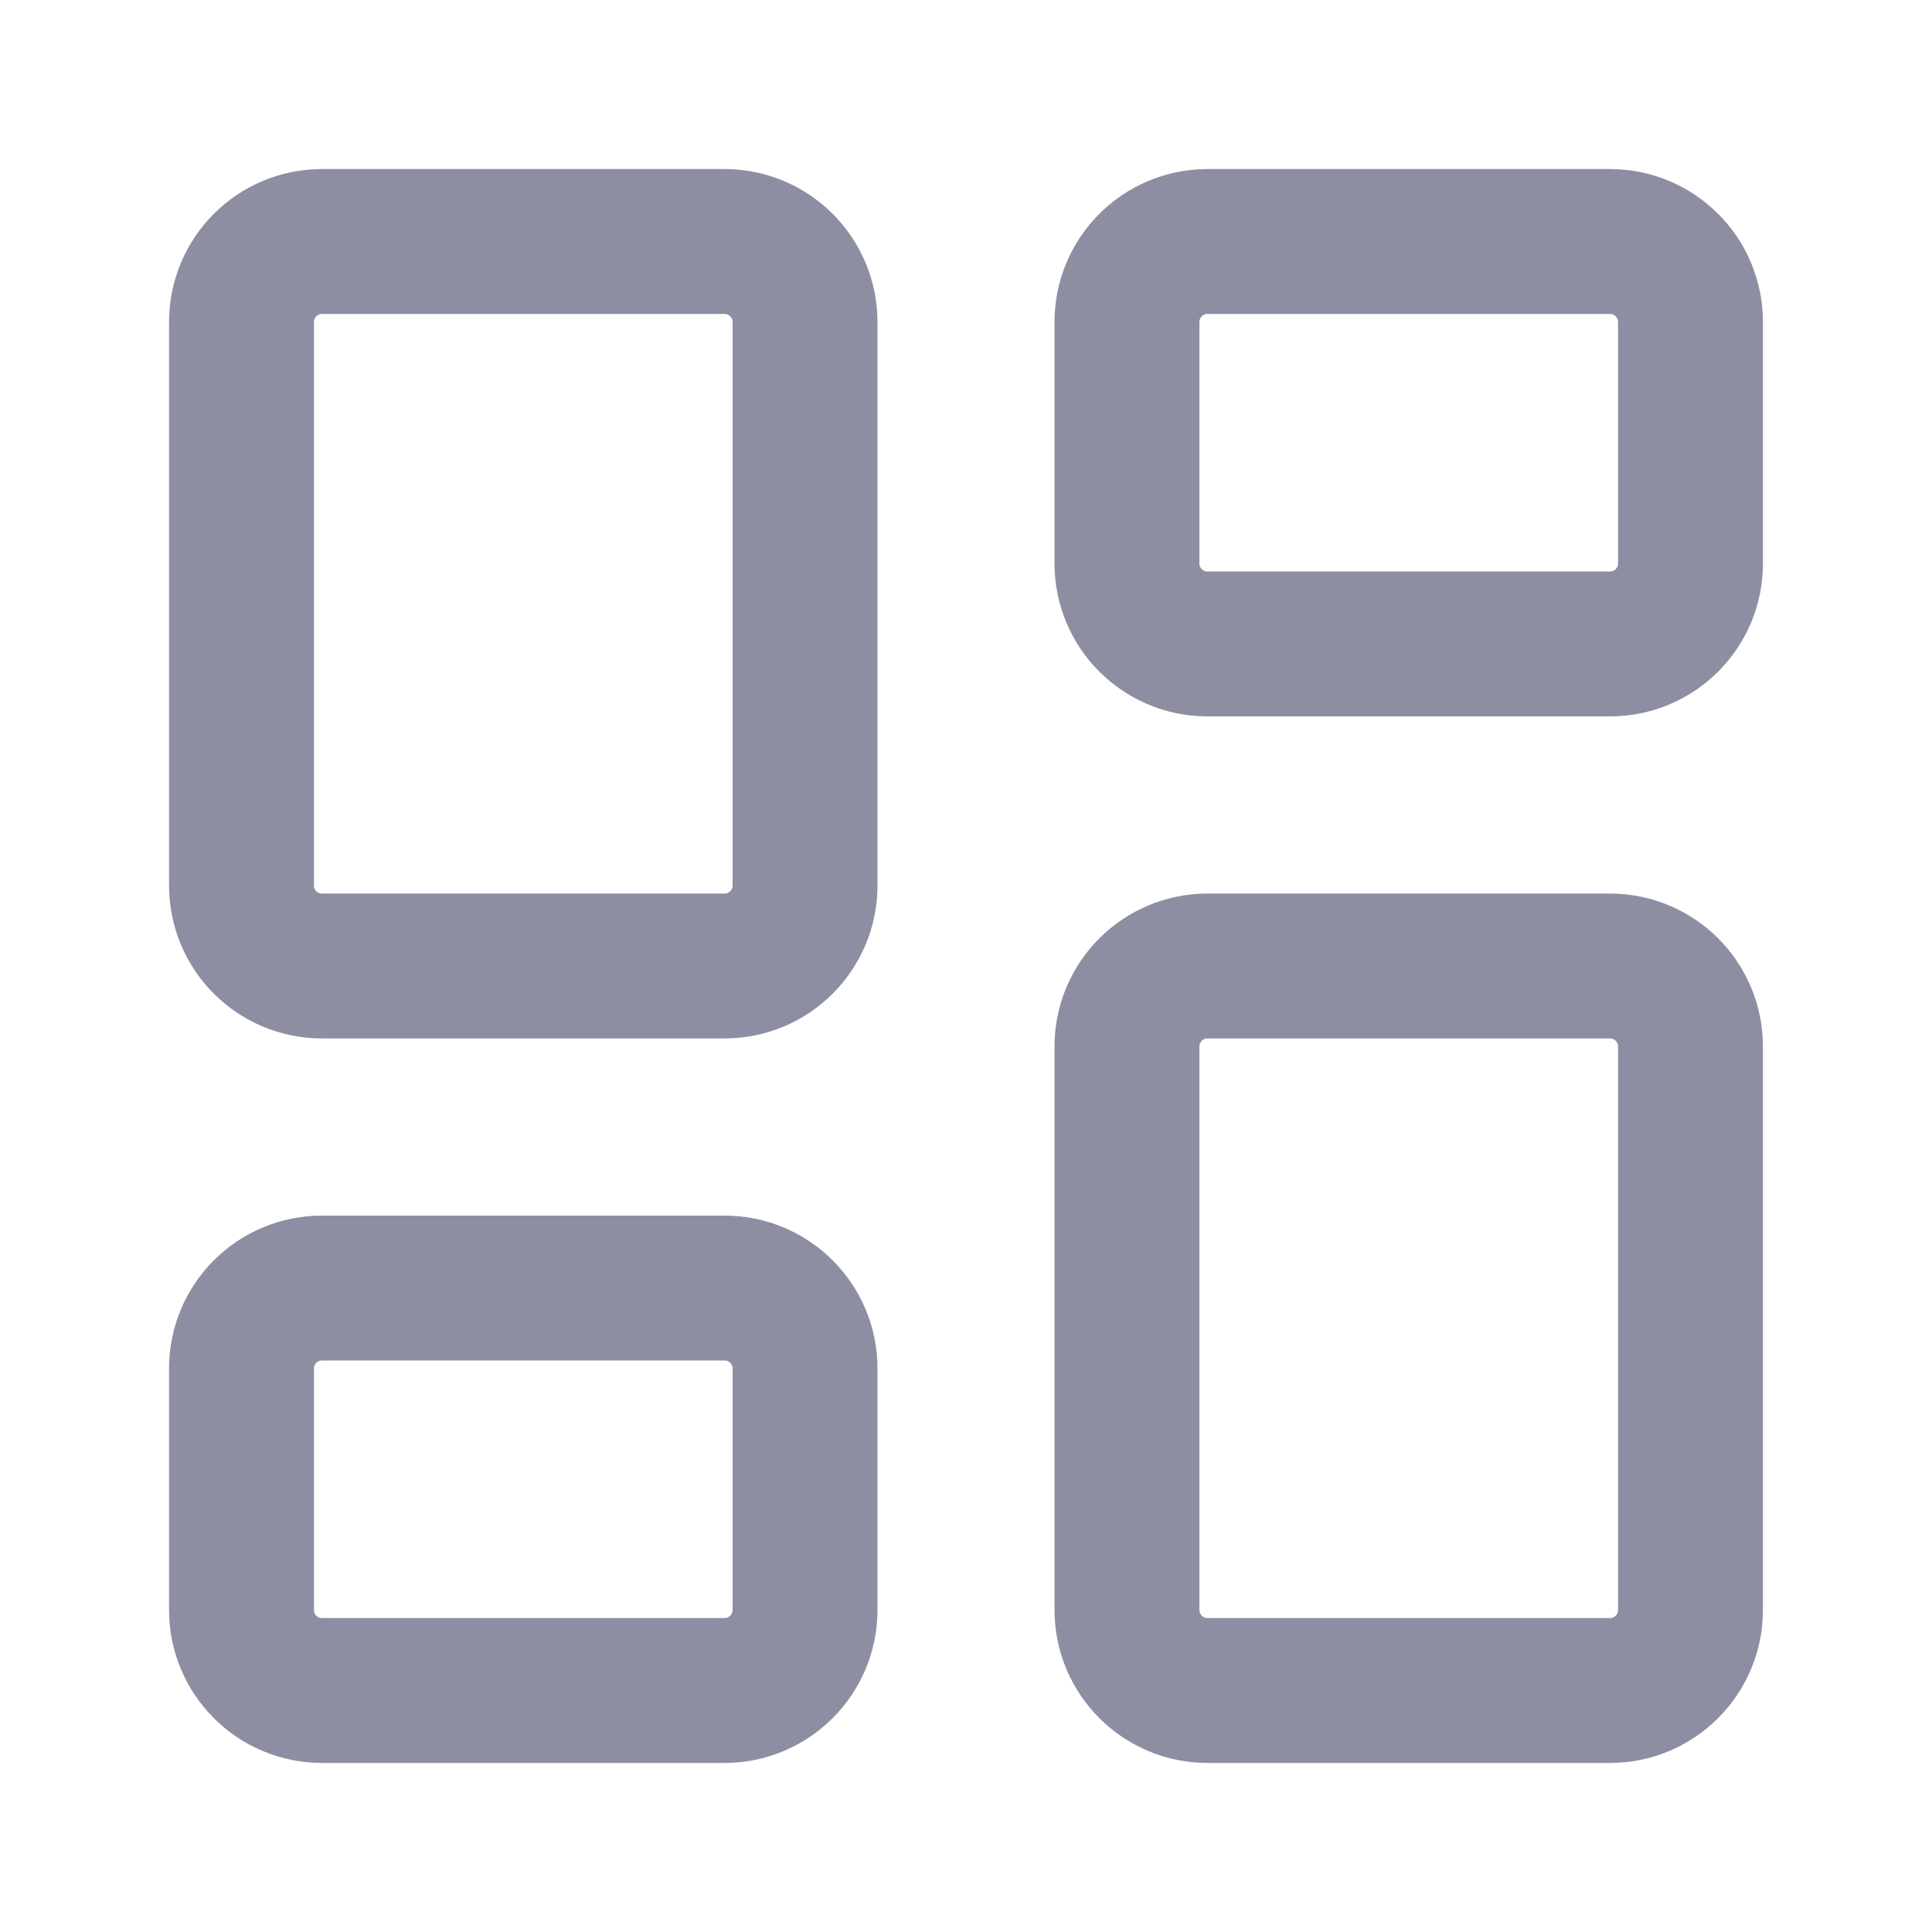 <svg width="16" height="16" viewBox="0 0 16 16" fill="none" xmlns="http://www.w3.org/2000/svg">
<path d="M6 2H2.667C2.298 2 2 2.298 2 2.667V7.333C2 7.702 2.298 8 2.667 8H6C6.368 8 6.667 7.702 6.667 7.333V2.667C6.667 2.298 6.368 2 6 2Z" stroke="#8E8EA2" stroke-width="1.2" stroke-linecap="round" stroke-linejoin="round"/>
<path d="M13.333 2H10C9.632 2 9.333 2.298 9.333 2.667V4.667C9.333 5.035 9.632 5.333 10 5.333H13.333C13.701 5.333 14 5.035 14 4.667V2.667C14 2.298 13.701 2 13.333 2Z" stroke="#8E8EA2" stroke-width="1.2" stroke-linecap="round" stroke-linejoin="round"/>
<path d="M13.333 8H10C9.632 8 9.333 8.298 9.333 8.667V13.333C9.333 13.701 9.632 14 10 14H13.333C13.701 14 14 13.701 14 13.333V8.667C14 8.298 13.701 8 13.333 8Z" stroke="#8E8EA2" stroke-width="1.2" stroke-linecap="round" stroke-linejoin="round"/>
<path d="M6 10.667H2.667C2.298 10.667 2 10.965 2 11.333V13.333C2 13.701 2.298 14 2.667 14H6C6.368 14 6.667 13.701 6.667 13.333V11.333C6.667 10.965 6.368 10.667 6 10.667Z" stroke="#8E8EA2" stroke-width="1.2" stroke-linecap="round" stroke-linejoin="round"/>
</svg>
